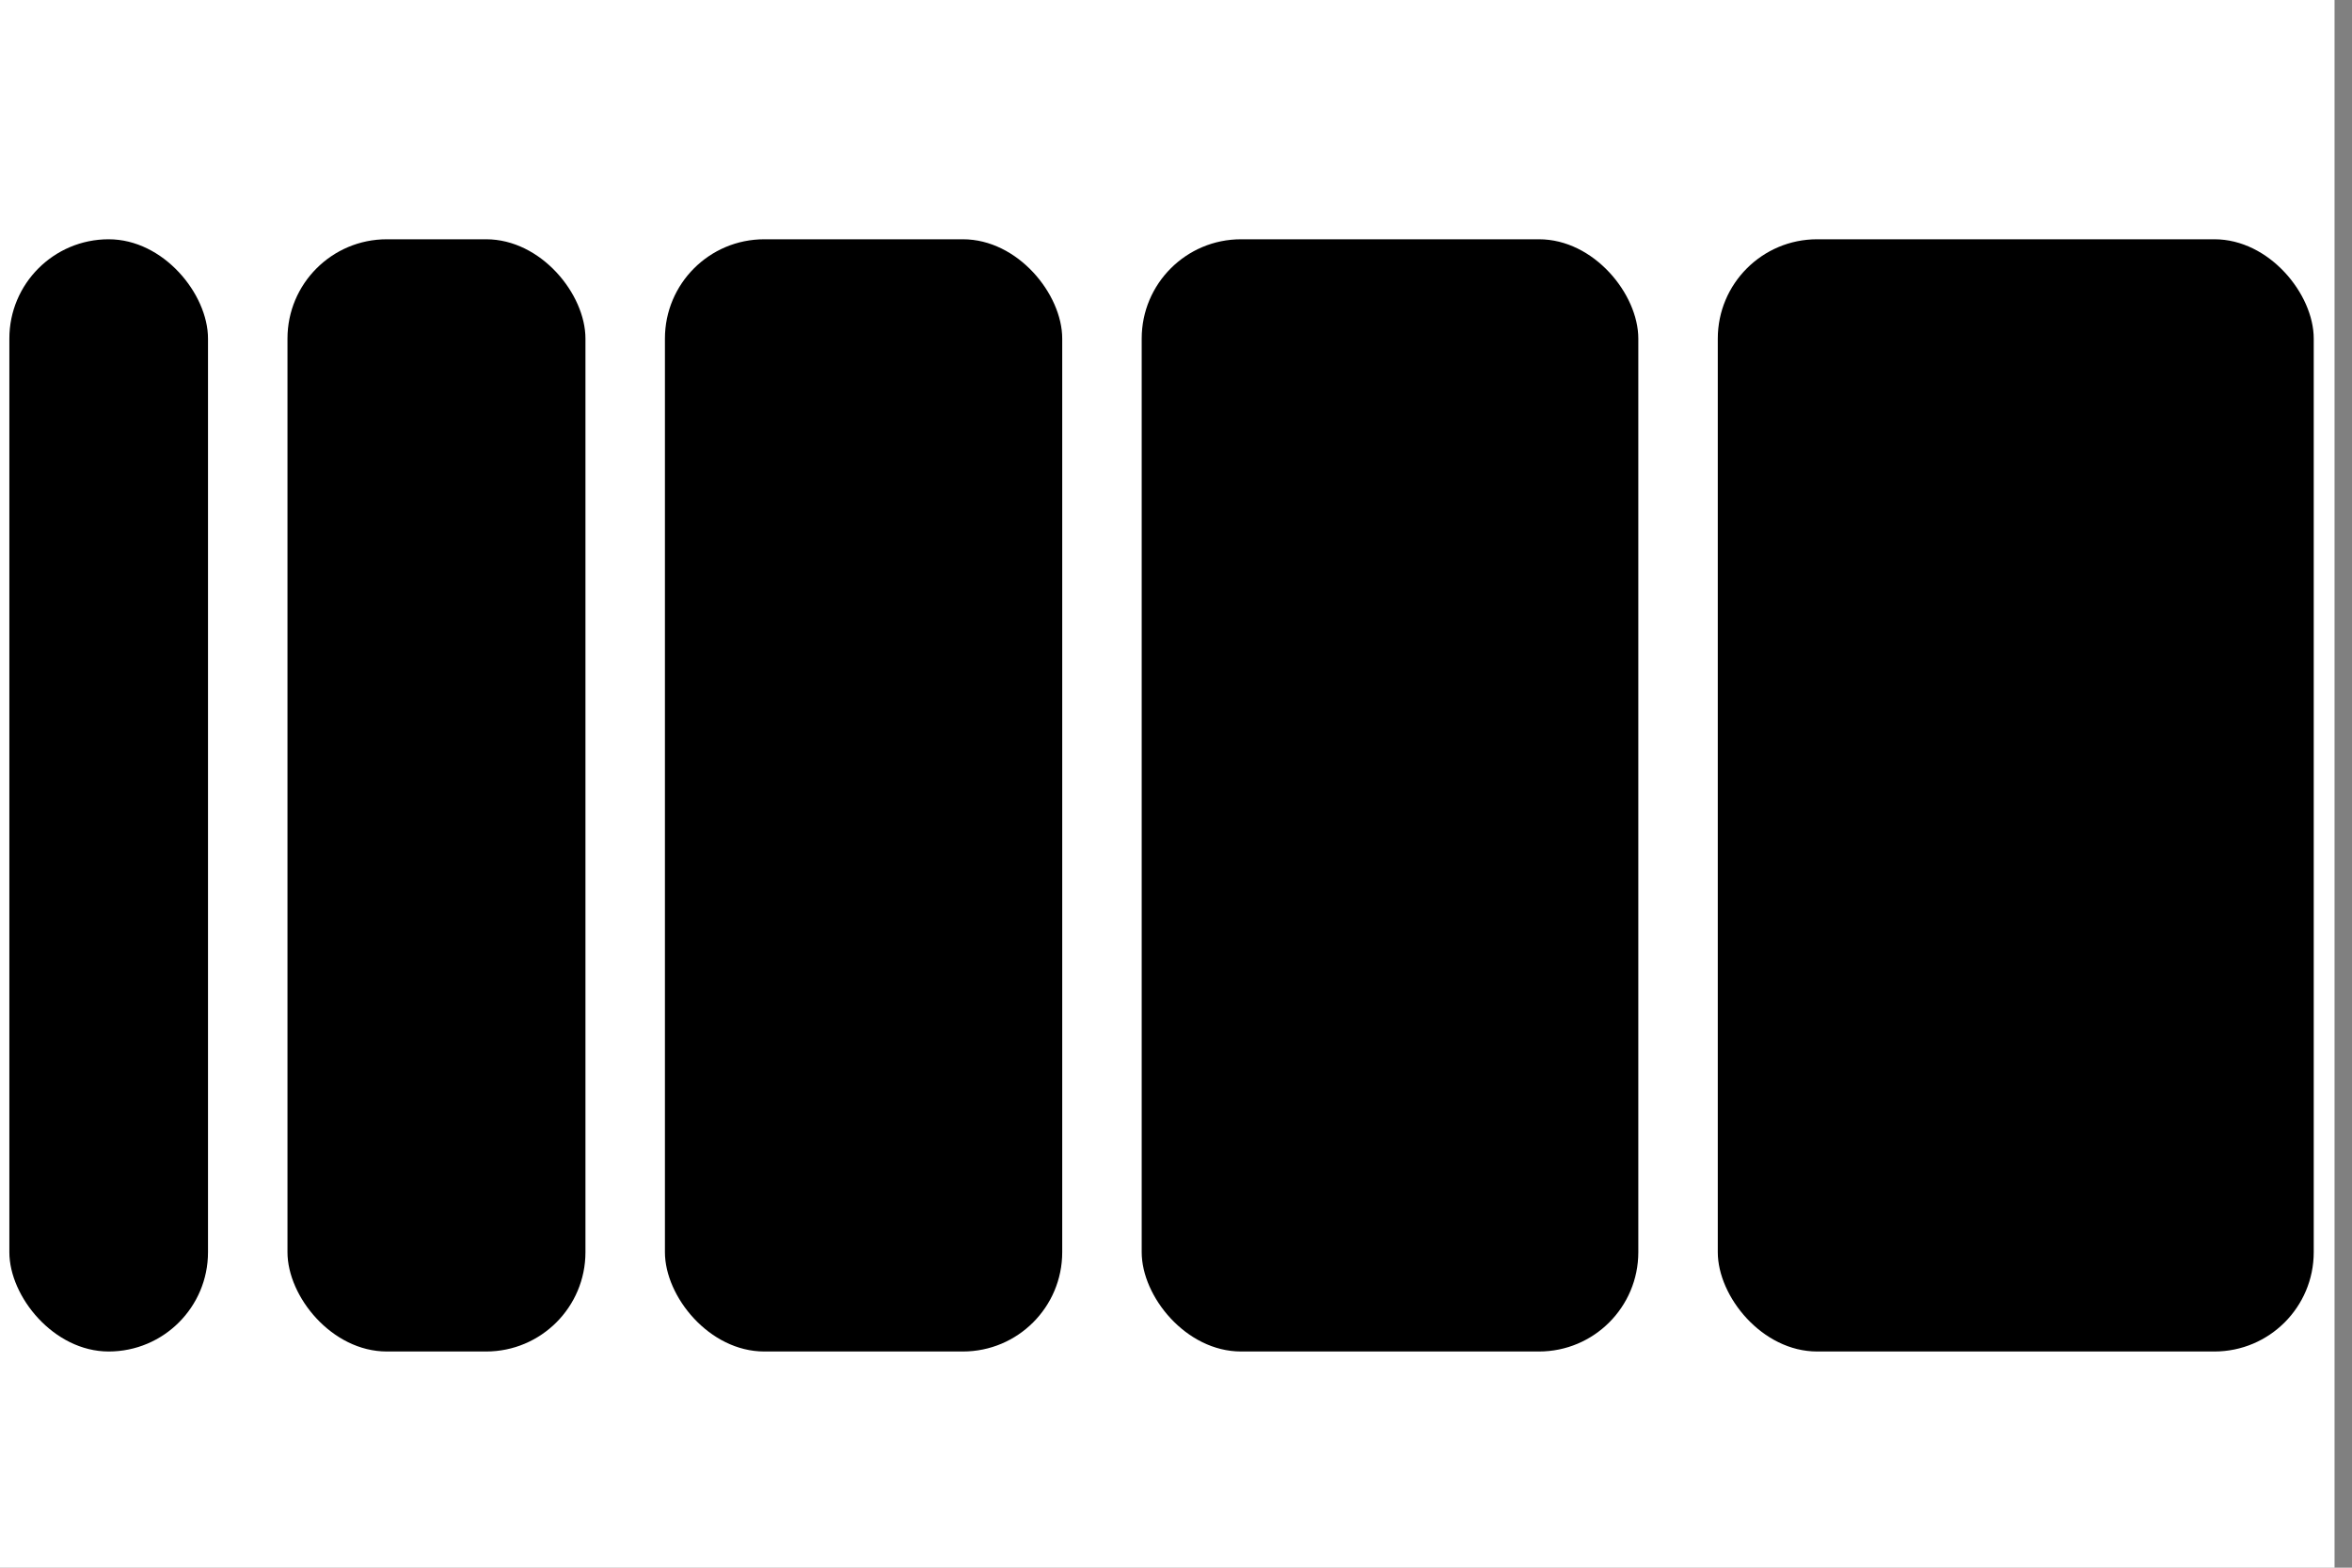 <svg width="48" height="32" viewBox="0 0 48 32" fill="none" xmlns="http://www.w3.org/2000/svg">
<rect x="0" y="0" width="48" height="32" fill="#808080" stroke="none"/>
<g clip-path="url(#clip0_8_574)">
<rect width="47.644" height="32" fill="white" style="fill:white;fill-opacity:1;"/>
<rect x="0.191" y="4.884" width="4.054" height="22.703" rx="2.027" fill="#DCC29D" style="fill:#DCC29D;fill:color(display-p3 0.863 0.761 0.616);fill-opacity:1;"/>
<rect x="5.867" y="4.884" width="6.081" height="22.703" rx="2.027" fill="#ED9AB0" style="fill:#ED9AB0;fill:color(display-p3 0.929 0.604 0.69);fill-opacity:1;"/>
<rect x="13.57" y="4.884" width="8.108" height="22.703" rx="2.027" fill="#EF5949" style="fill:#EF5949;fill:color(display-p3 0.937 0.349 0.286);fill-opacity:1;"/>
<rect x="23.3" y="4.884" width="10.135" height="22.703" rx="2.027" fill="#FF7E2A" style="fill:#FF7E2A;fill:color(display-p3 1 0.494 0.165);fill-opacity:1;"/>
<rect x="35.057" y="4.884" width="12.162" height="22.703" rx="2.027" fill="#7C273E" style="fill:#7C273E;fill:color(display-p3 0.486 0.153 0.243);fill-opacity:1;"/>
</g>
<defs>
<clipPath id="clip0_8_574">
<rect width="47.644" height="32" fill="white" style="fill:white;fill-opacity:1;"/>
</clipPath>
</defs>
</svg>
